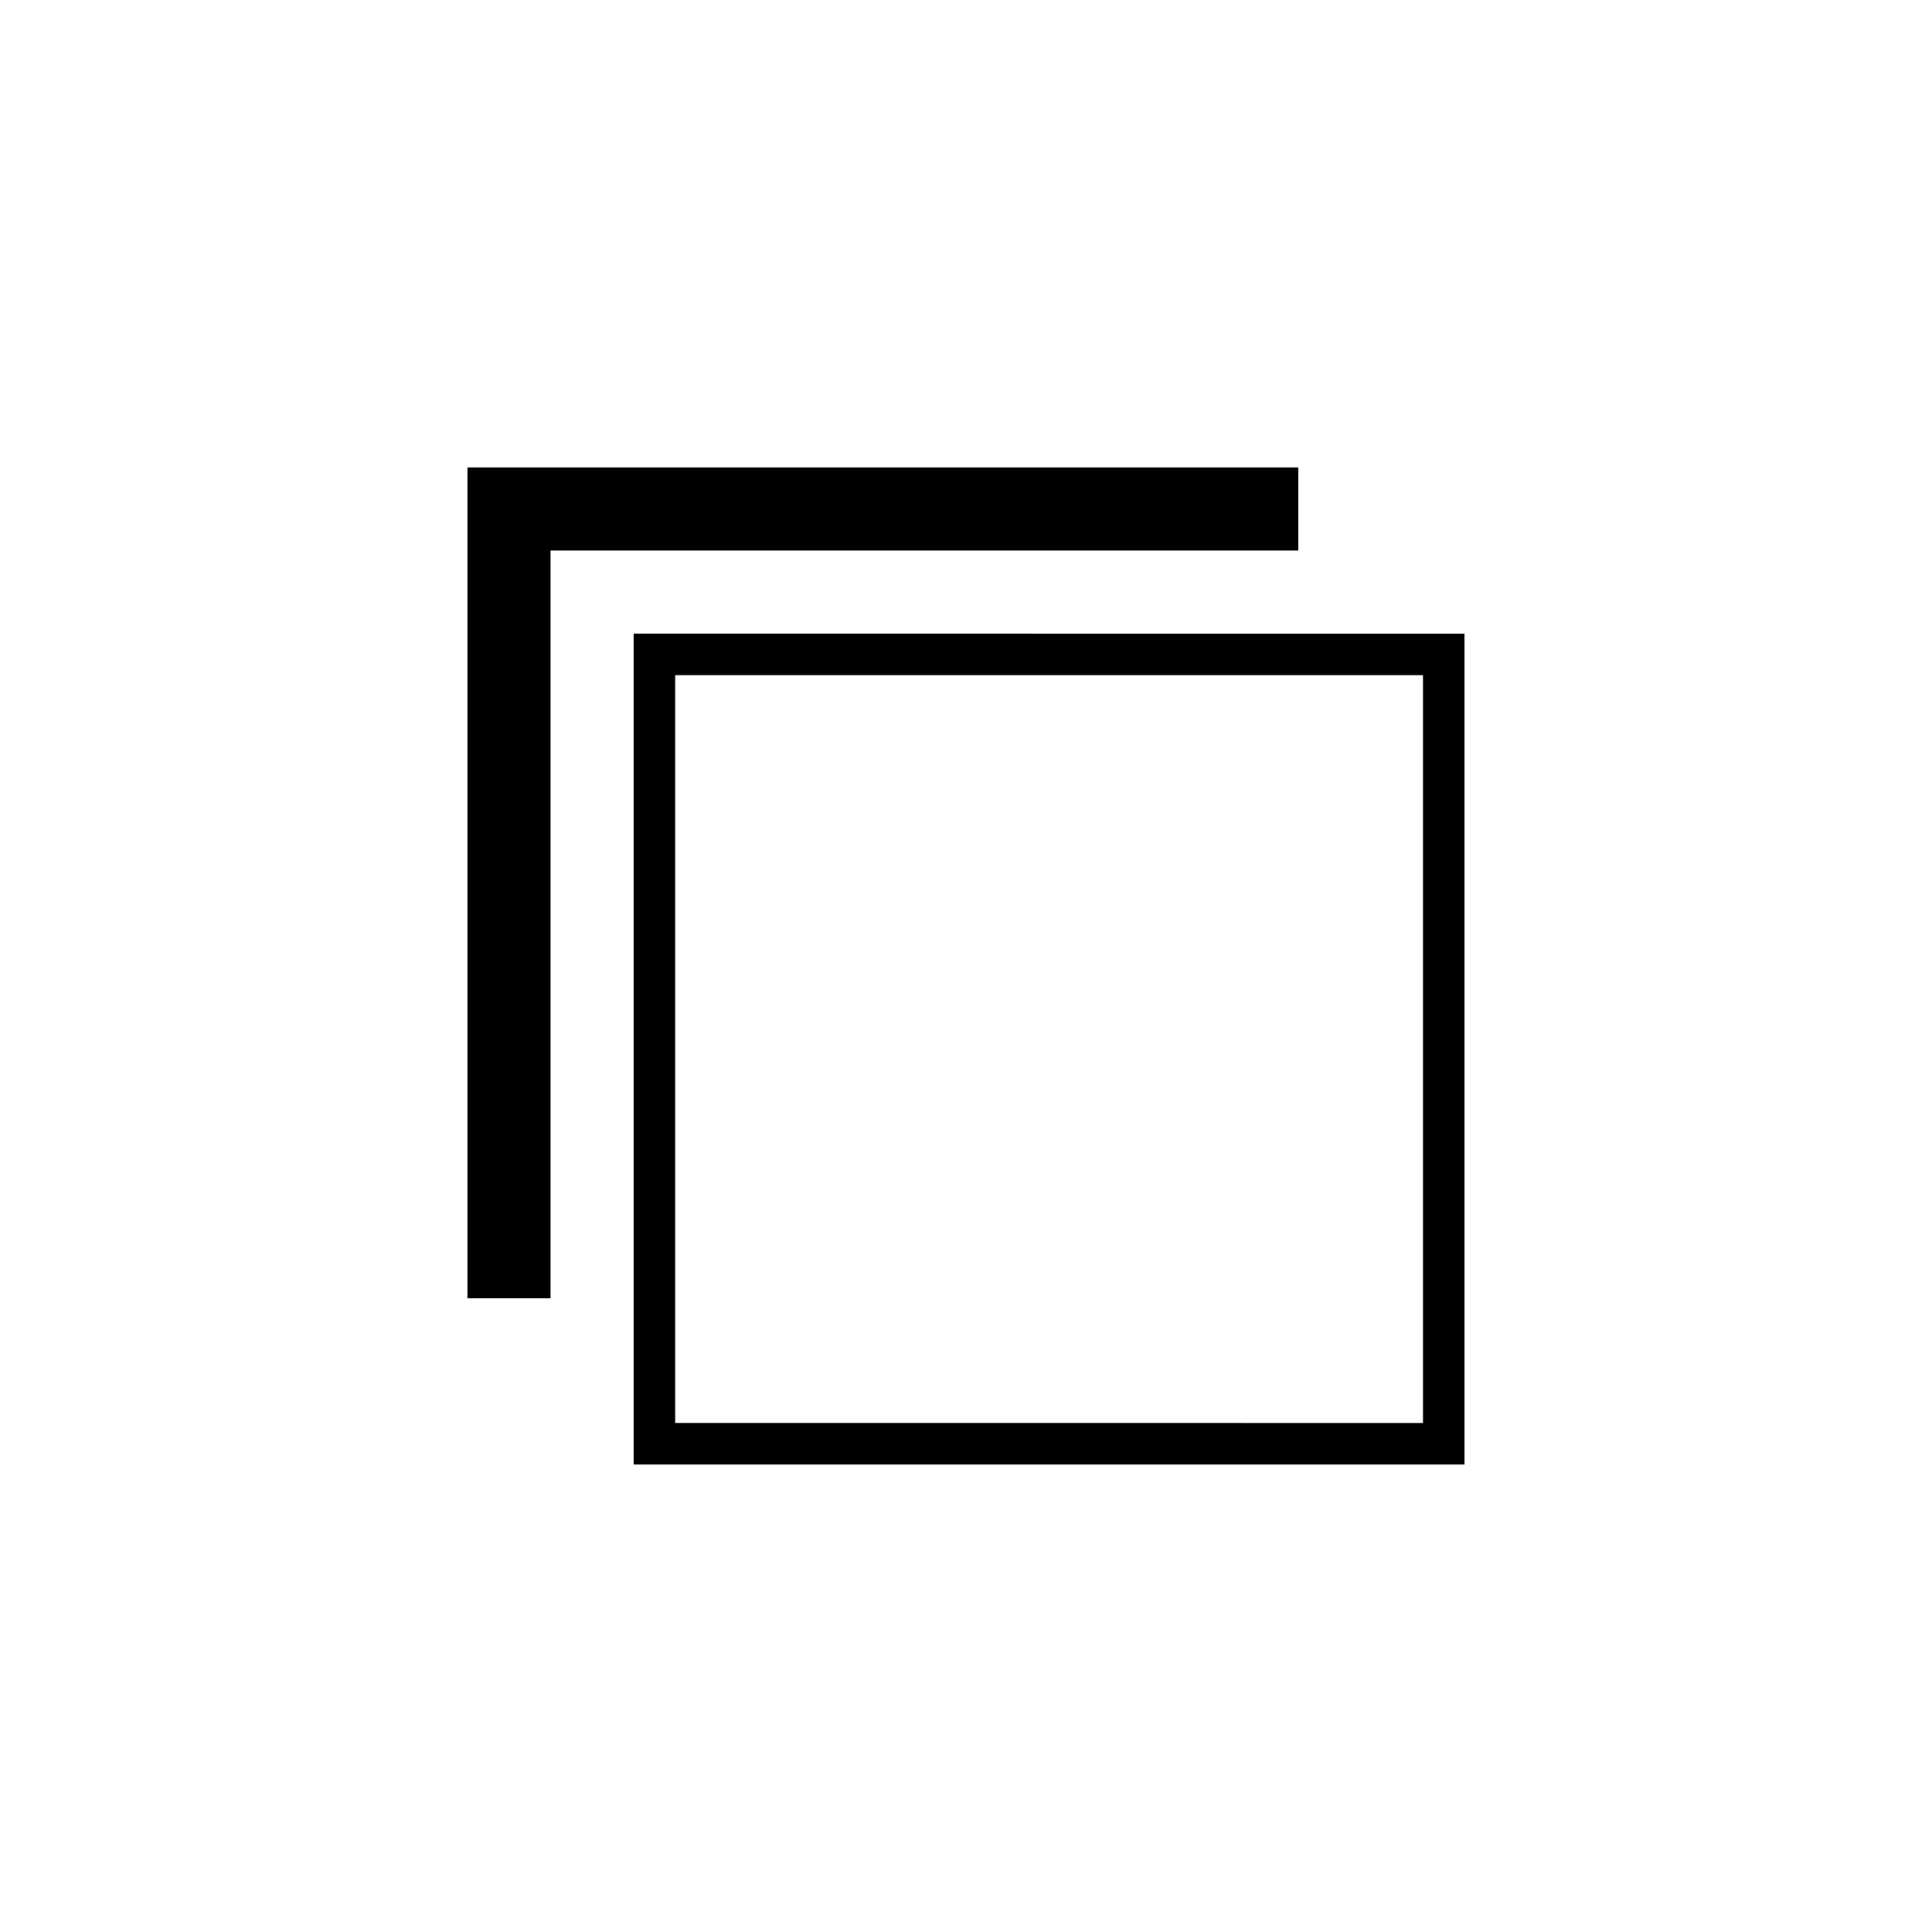 <?xml version="1.0" encoding="UTF-8"?>
<!-- Uploaded to: SVG Repo, www.svgrepo.com, Generator: SVG Repo Mixer Tools -->
<svg fill="#000000" width="800px" height="800px" version="1.1" viewBox="144 144 512 512" xmlns="http://www.w3.org/2000/svg">
 <g>
  <path d="m521.1 322.93v198.17l-198.17-0.004v-198.17h198.17m11.008-11.008-220.19-0.004v220.19h220.19v-220.19z"/>
  <path d="m289.9 488.07h-22.02v-220.19h220.19v22.02h-198.17z"/>
 </g>
</svg>